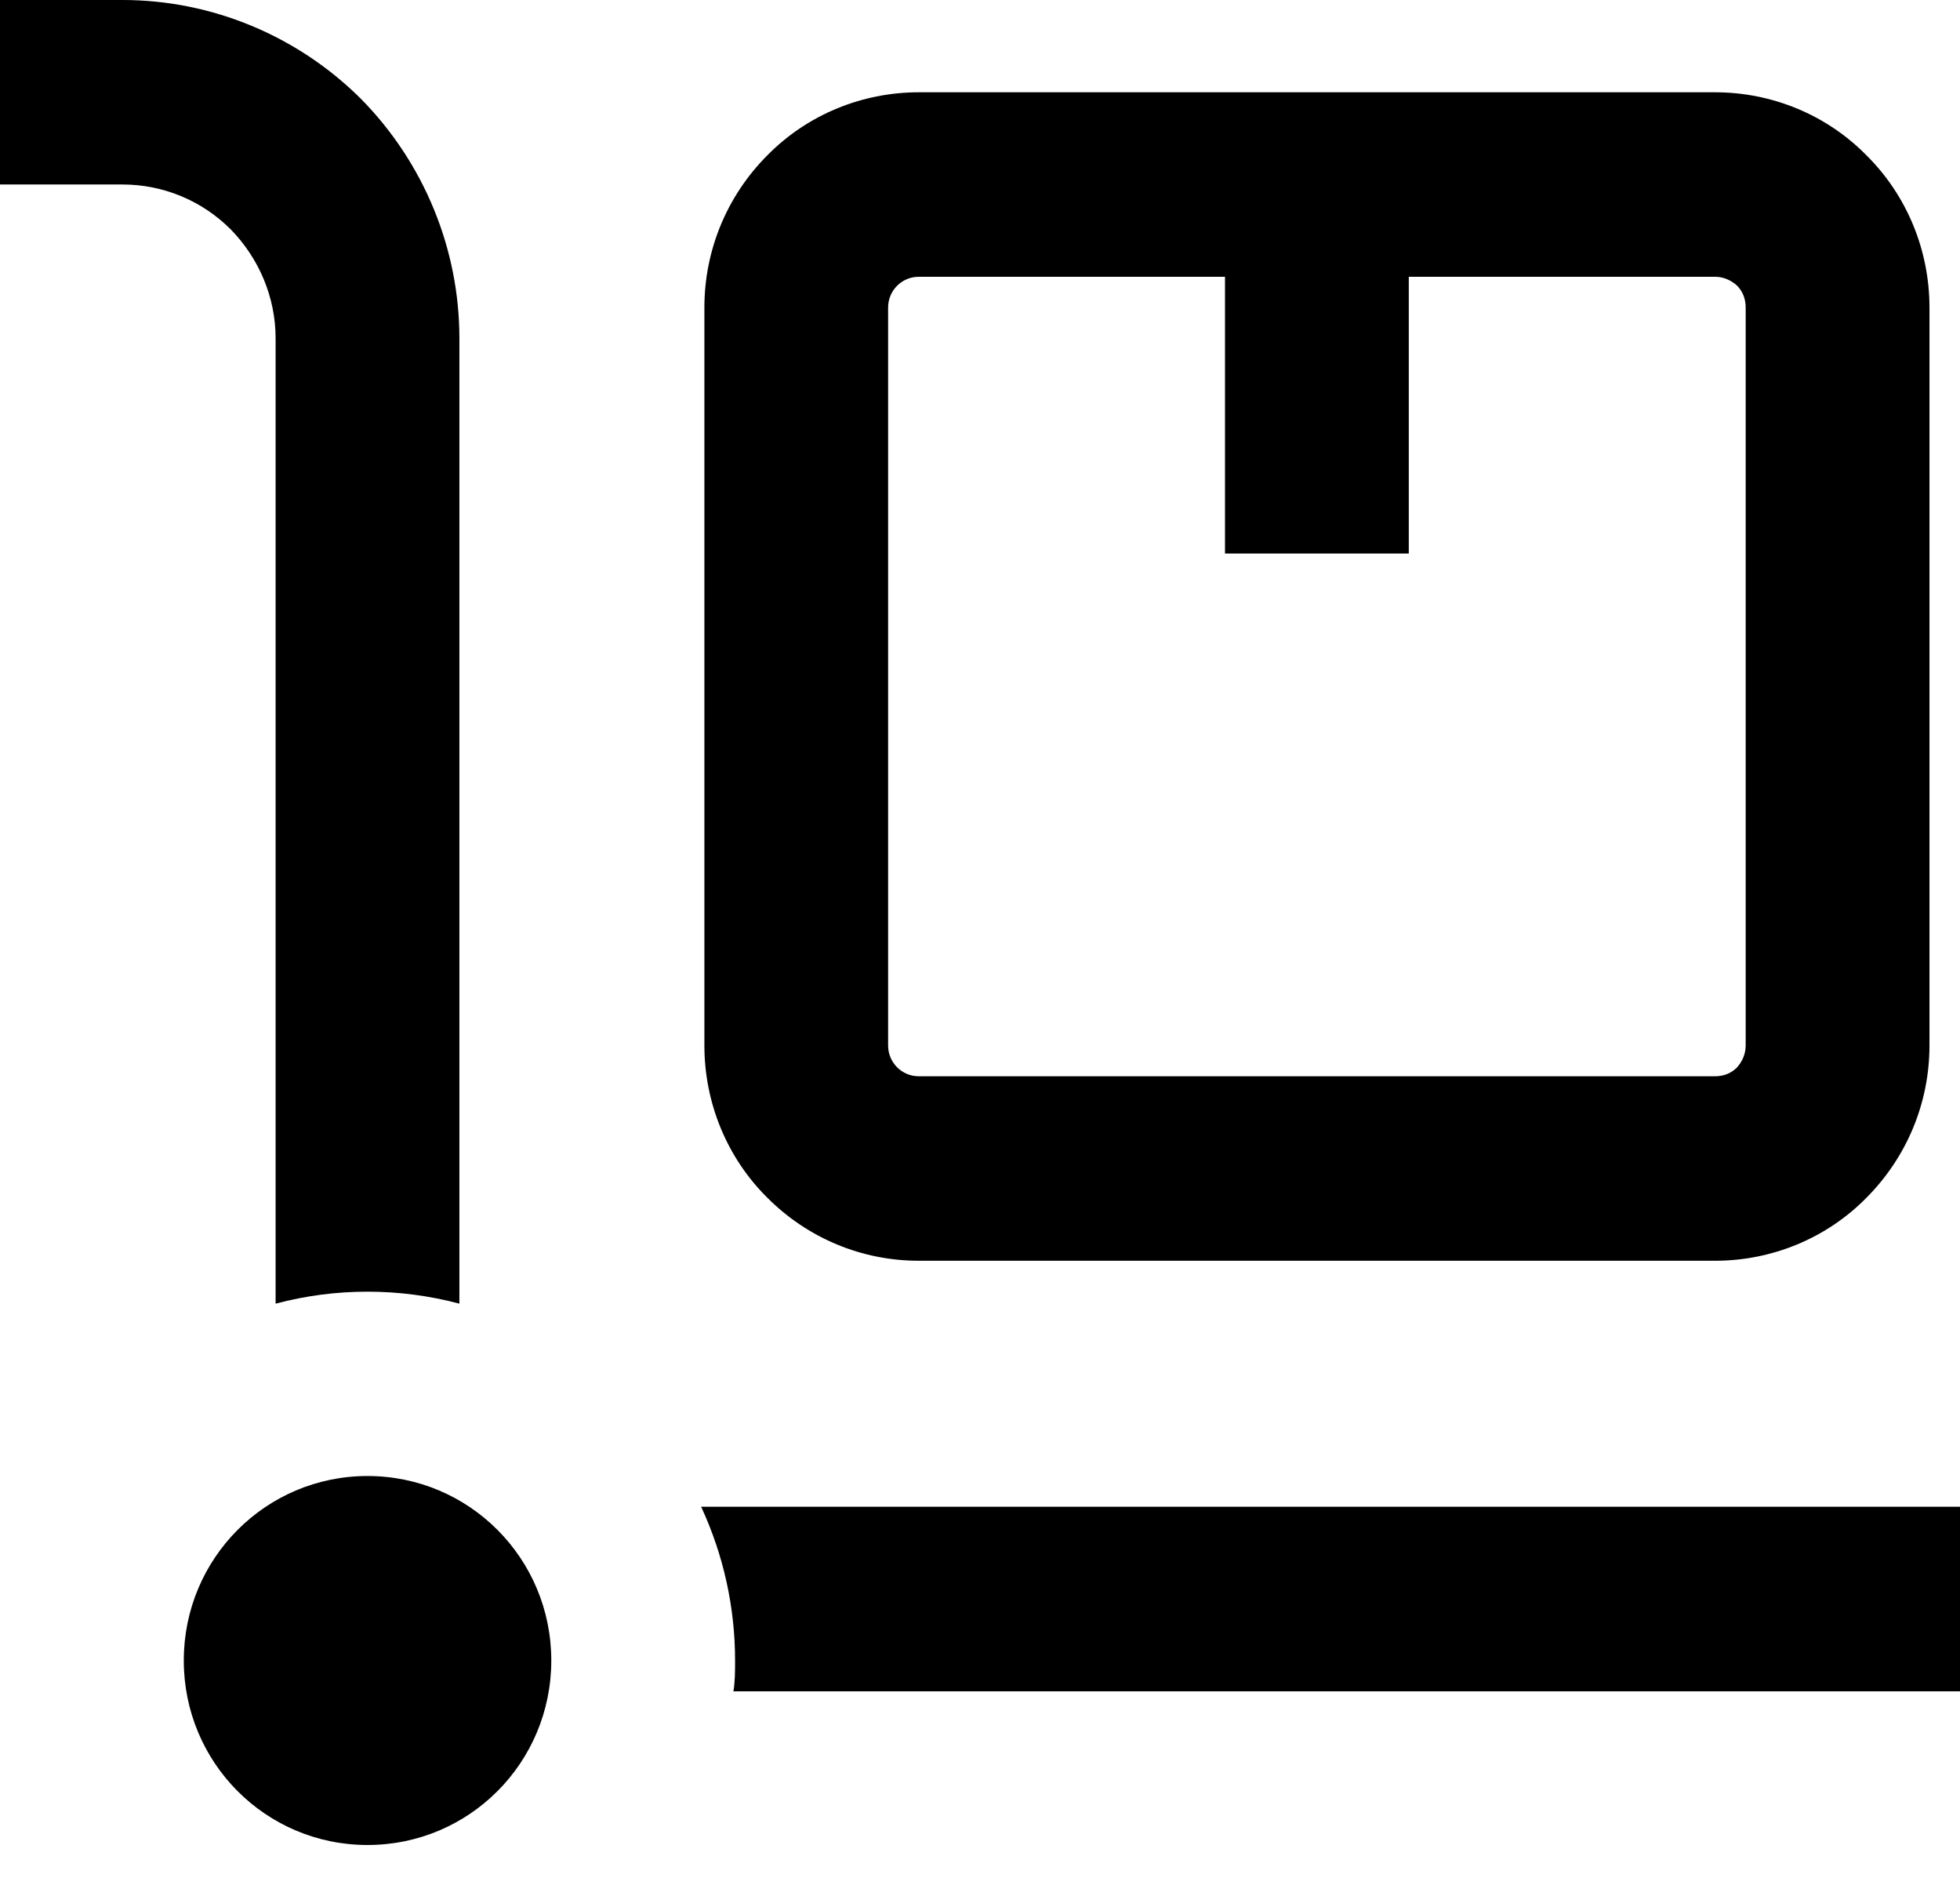 <svg width="26" height="25" viewBox="0 0 26 25" fill="none" xmlns="http://www.w3.org/2000/svg">
<path d="M22.751 1.224H12.188C11.433 1.224 10.708 1.522 10.178 2.061C9.641 2.6 9.344 3.321 9.344 4.079V13.867C9.344 14.625 9.641 15.353 10.178 15.885C10.715 16.424 11.433 16.722 12.188 16.722H22.751C23.505 16.722 24.231 16.424 24.76 15.885C25.297 15.346 25.595 14.625 25.595 13.867V4.079C25.595 3.321 25.297 2.593 24.76 2.061C24.231 1.522 23.505 1.224 22.751 1.224ZM23.157 13.867C23.157 13.977 23.113 14.079 23.041 14.159C22.961 14.239 22.86 14.275 22.751 14.275H12.188C11.963 14.275 11.781 14.093 11.781 13.867V4.079C11.781 3.853 11.963 3.671 12.188 3.671H16.25V7.342H18.688V3.671H22.751C22.86 3.671 22.961 3.715 23.041 3.787C23.121 3.867 23.157 3.969 23.157 4.079V13.867Z" fill="black"/>
<path d="M3.656 4.487V17.291C4.454 17.079 5.296 17.079 6.094 17.291V4.487C6.094 3.299 5.622 2.156 4.788 1.311C3.947 0.473 2.808 0 1.625 0H0V2.447H1.625C2.162 2.447 2.677 2.658 3.062 3.044C3.439 3.43 3.656 3.948 3.656 4.487Z" fill="black"/>
<path d="M9.751 22.025C9.751 22.163 9.751 22.301 9.729 22.433H26.001V19.985H9.301C9.598 20.626 9.751 21.318 9.751 22.025Z" fill="black"/>
<path d="M7.313 22.024C7.313 23.379 6.225 24.471 4.875 24.471C3.526 24.471 2.438 23.379 2.438 22.024C2.438 20.67 3.526 19.577 4.875 19.577C6.225 19.577 7.313 20.67 7.313 22.024Z" fill="black"/>
</svg>
